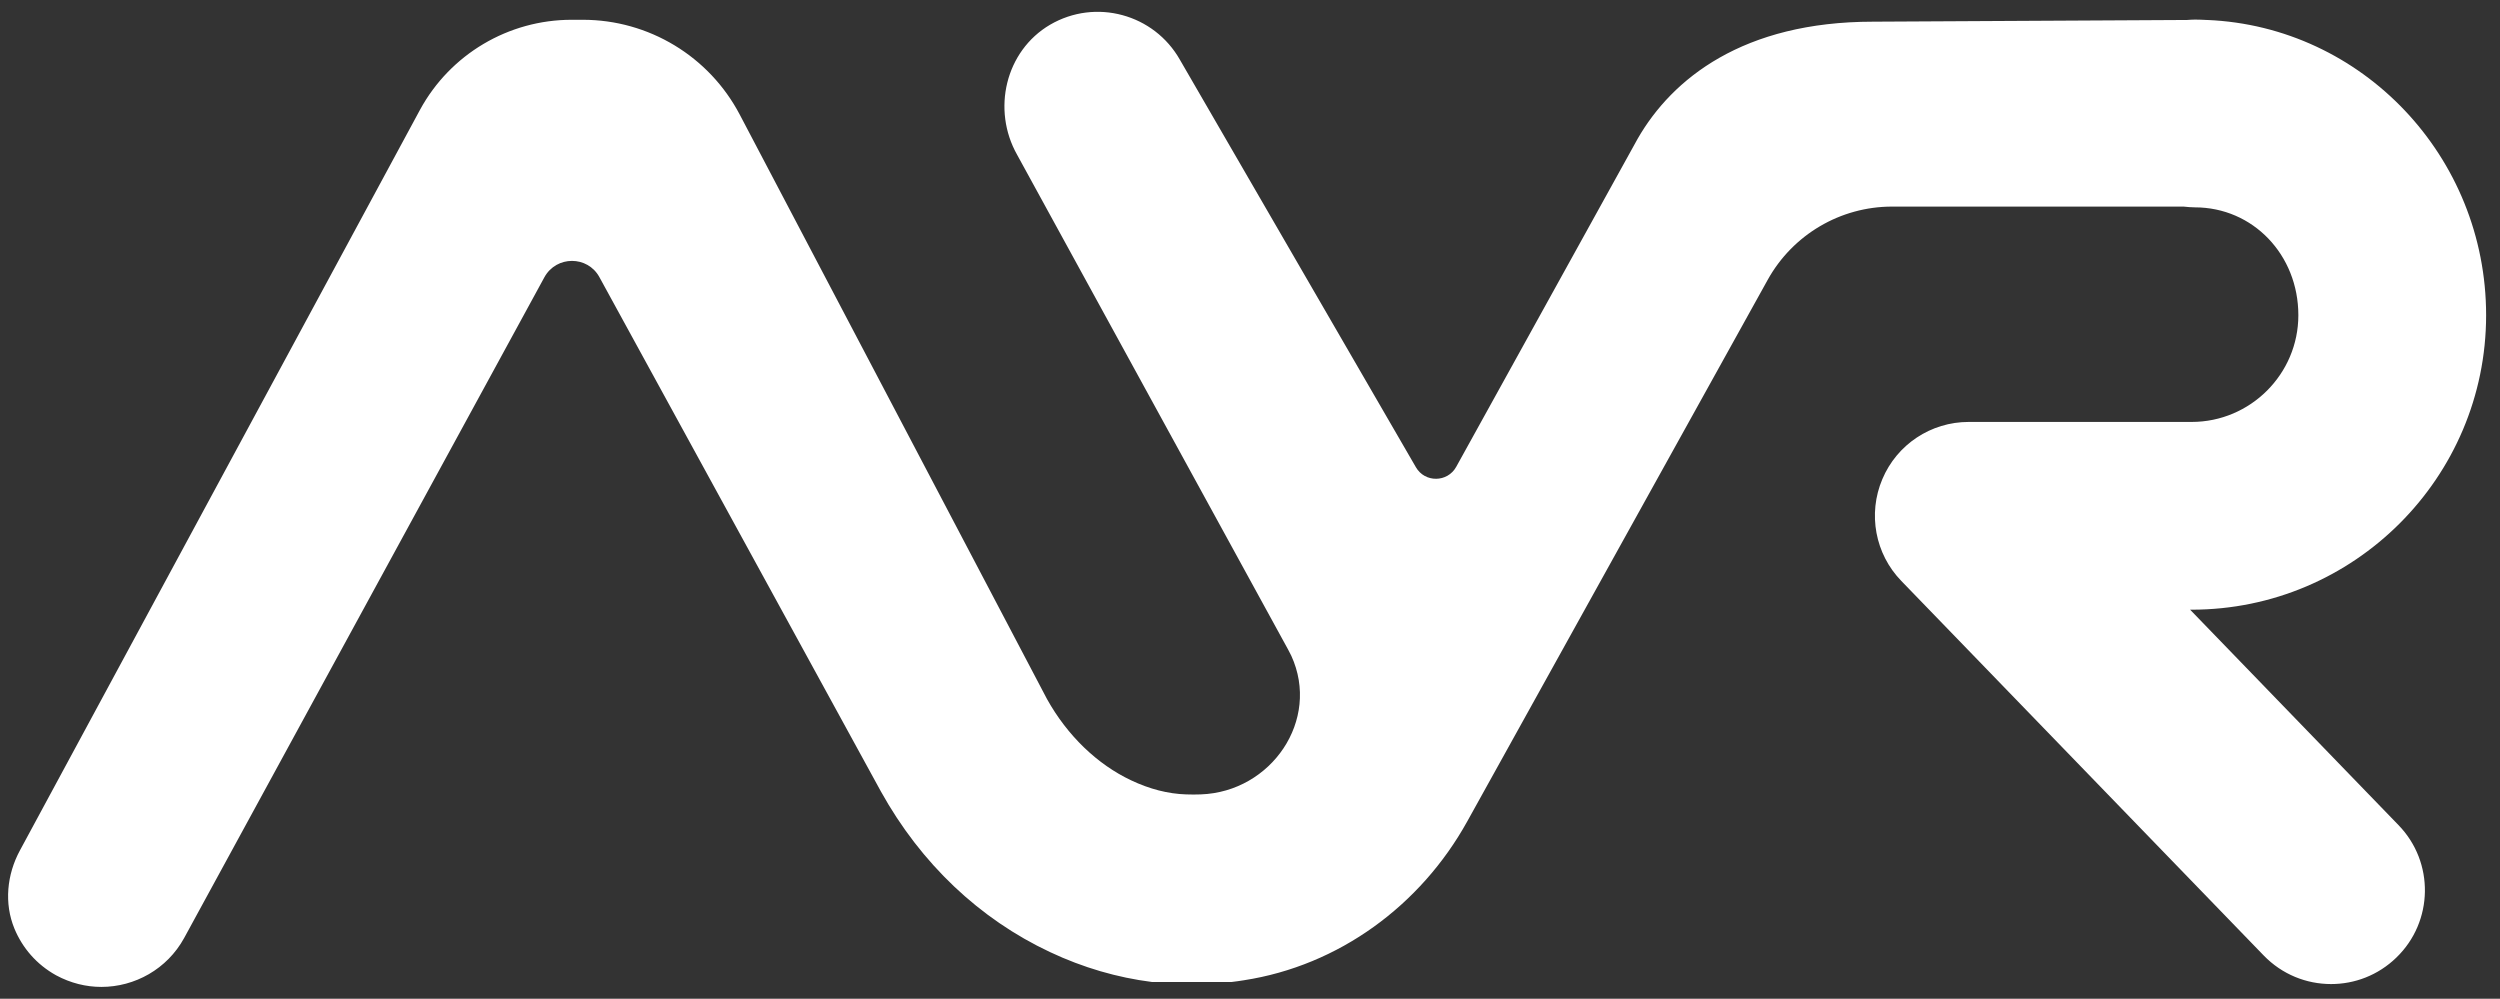 <svg xmlns="http://www.w3.org/2000/svg" xmlns:xlink="http://www.w3.org/1999/xlink" id="Layer_1" x="0px" y="0px" viewBox="0 0 1314.2 525" style="enable-background:new 0 0 1314.2 525;" xml:space="preserve"><rect x="0" y="0" width="1314.2" height="525" fill="#333333" stroke="none"/><style type="text/css">	.st0{fill:#FFFFFF;}</style><path class="st0" d="M1151.3,320.5h0.8c85.3,0,154.8-69.4,154.8-154.8c0-83.5-65.2-151.8-146.6-155.2v0l-0.3,0c-2-0.1-4-0.2-6.1-0.2  c-1.4,0-2.8,0.1-4.2,0.2l-165.1,0.9c-68.3,0-105.6,30-123.7,61.5l-95.4,172.5c-4.6,8.3-16.5,8.4-21.2,0.2l-124-214.1  C606.7,7.4,576-1,552,13c-23.5,13.8-30.7,44.7-17.3,68.4l142.4,260c0.6,1.1,1.1,2.2,1.7,3.3c15.5,33.8-10.5,71.6-47.6,72.9  c-2.5,0.1-5,0.1-7.7,0c-9.5-0.3-19.2-2.8-28.9-7.4c-17.8-8.4-33.5-23.5-44.2-42.7L388.9,60.3c-16.1-30.7-47.9-49.9-82.5-49.9h-5.9  c-33.2,0-63.8,18.1-79.7,47.3L10.5,447c-6.9,12.7-8.4,27.9-2.9,41.2c4.2,10.1,11.6,18.8,21.9,24.5c7.6,4.1,15.7,6.1,23.8,6.1  c17.5,0,34.5-9.3,43.5-25.7l189.4-347.4c6.3-11.4,22.7-11.4,28.9,0l148,270.4c21,37.8,51.8,67,88.9,84.4  c17.4,8.2,35.4,13.4,53.5,15.7h42c2.1-0.3,4.3-0.5,6.4-0.9c49.9-7.7,92.9-39.3,117.4-83.5l158-284.8c13.2-23.7,38.2-38.4,65.3-38.4  l153.3,0c1.9,0.2,3.9,0.4,5.9,0.4c30.5,0,54.4,24.9,54.4,56.7c0,30.9-25.2,56.1-56.1,56.1h-117.2c-19.8,0-37.7,11.8-45.4,30.1  c-7.7,18.2-3.8,39.3,10,53.5L1190,502.3c9.7,10,22.5,15,35.4,15c12.4,0,24.7-4.6,34.3-13.9c19.6-18.9,20.1-50.2,1.1-69.7  L1151.3,320.5z"></path></svg>